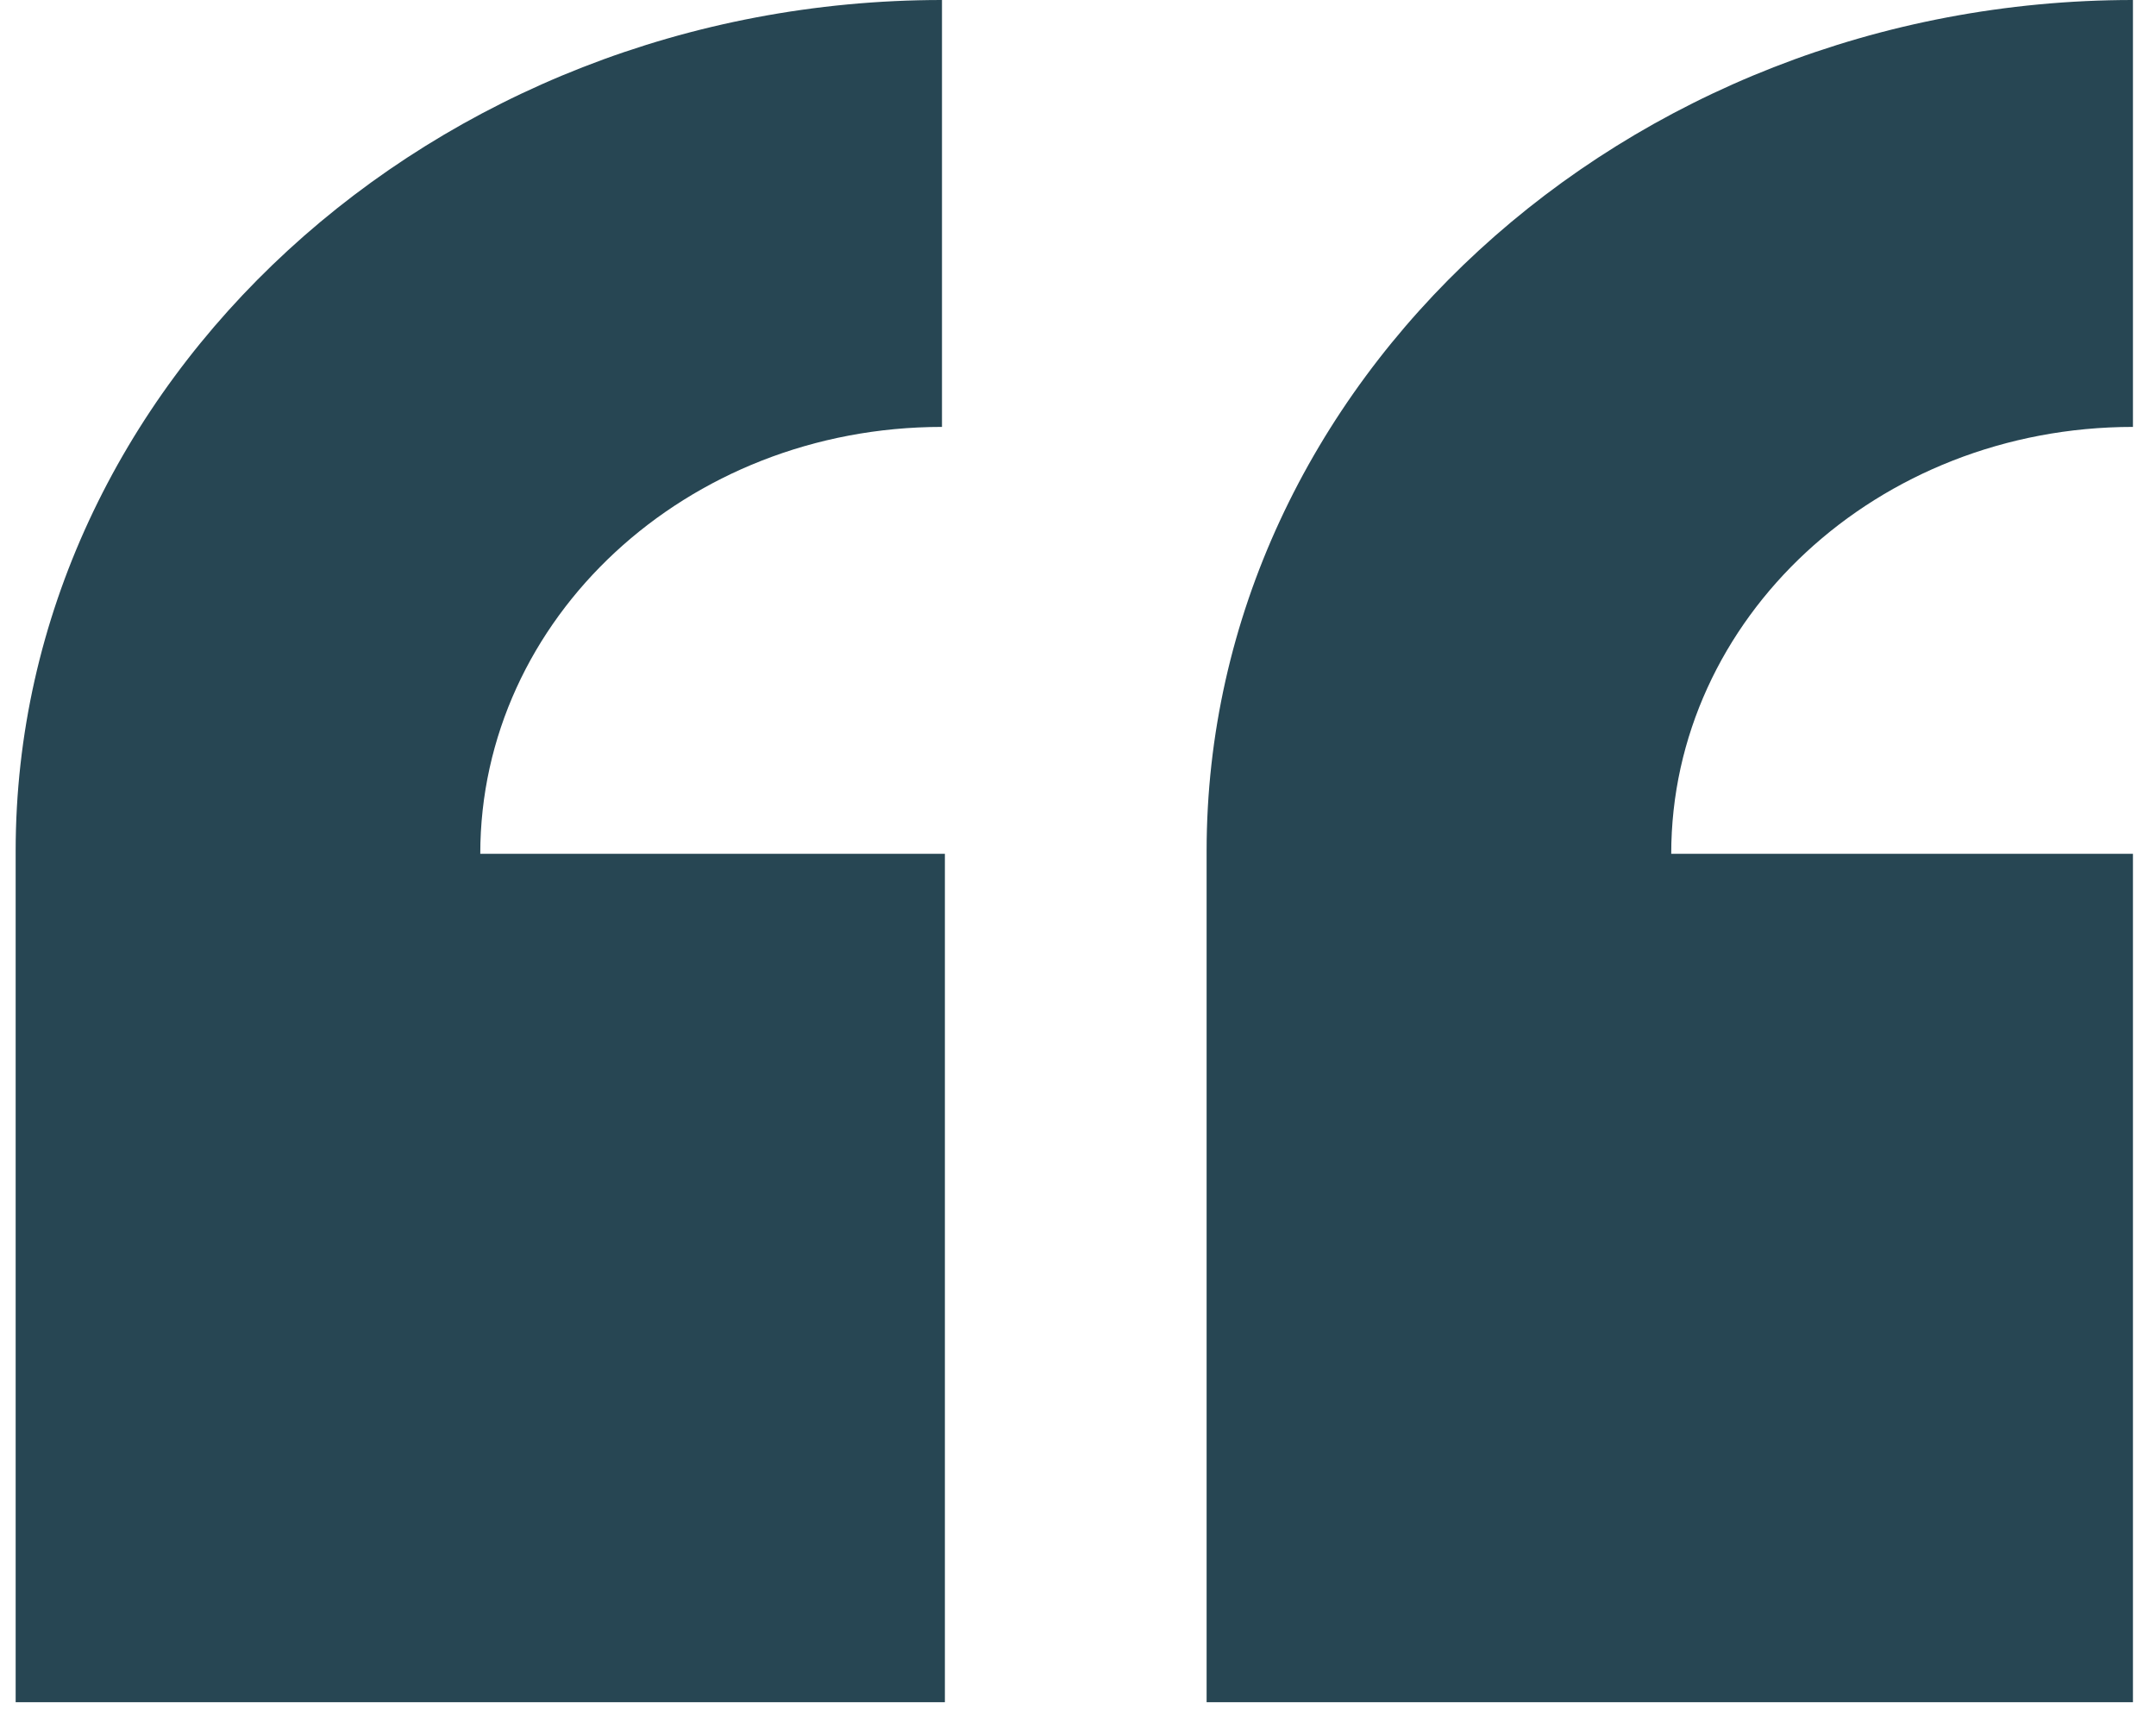 <svg xmlns="http://www.w3.org/2000/svg" width="46" height="37" viewBox="0 0 46 37" fill="none"><path d="M20.098 36.324H0.334V18.162C0.334 8.188 9.243 0 20.098 0V9.11C14.639 9.11 10.247 13.204 10.247 18.22H20.16V36.324H20.098Z" fill="#274653"></path><path d="M45.508 36.324H25.744V18.162C25.744 8.188 34.654 0 45.508 0V9.11C40.049 9.11 35.657 13.204 35.657 18.22H45.508V36.324Z" fill="#274653"></path></svg>